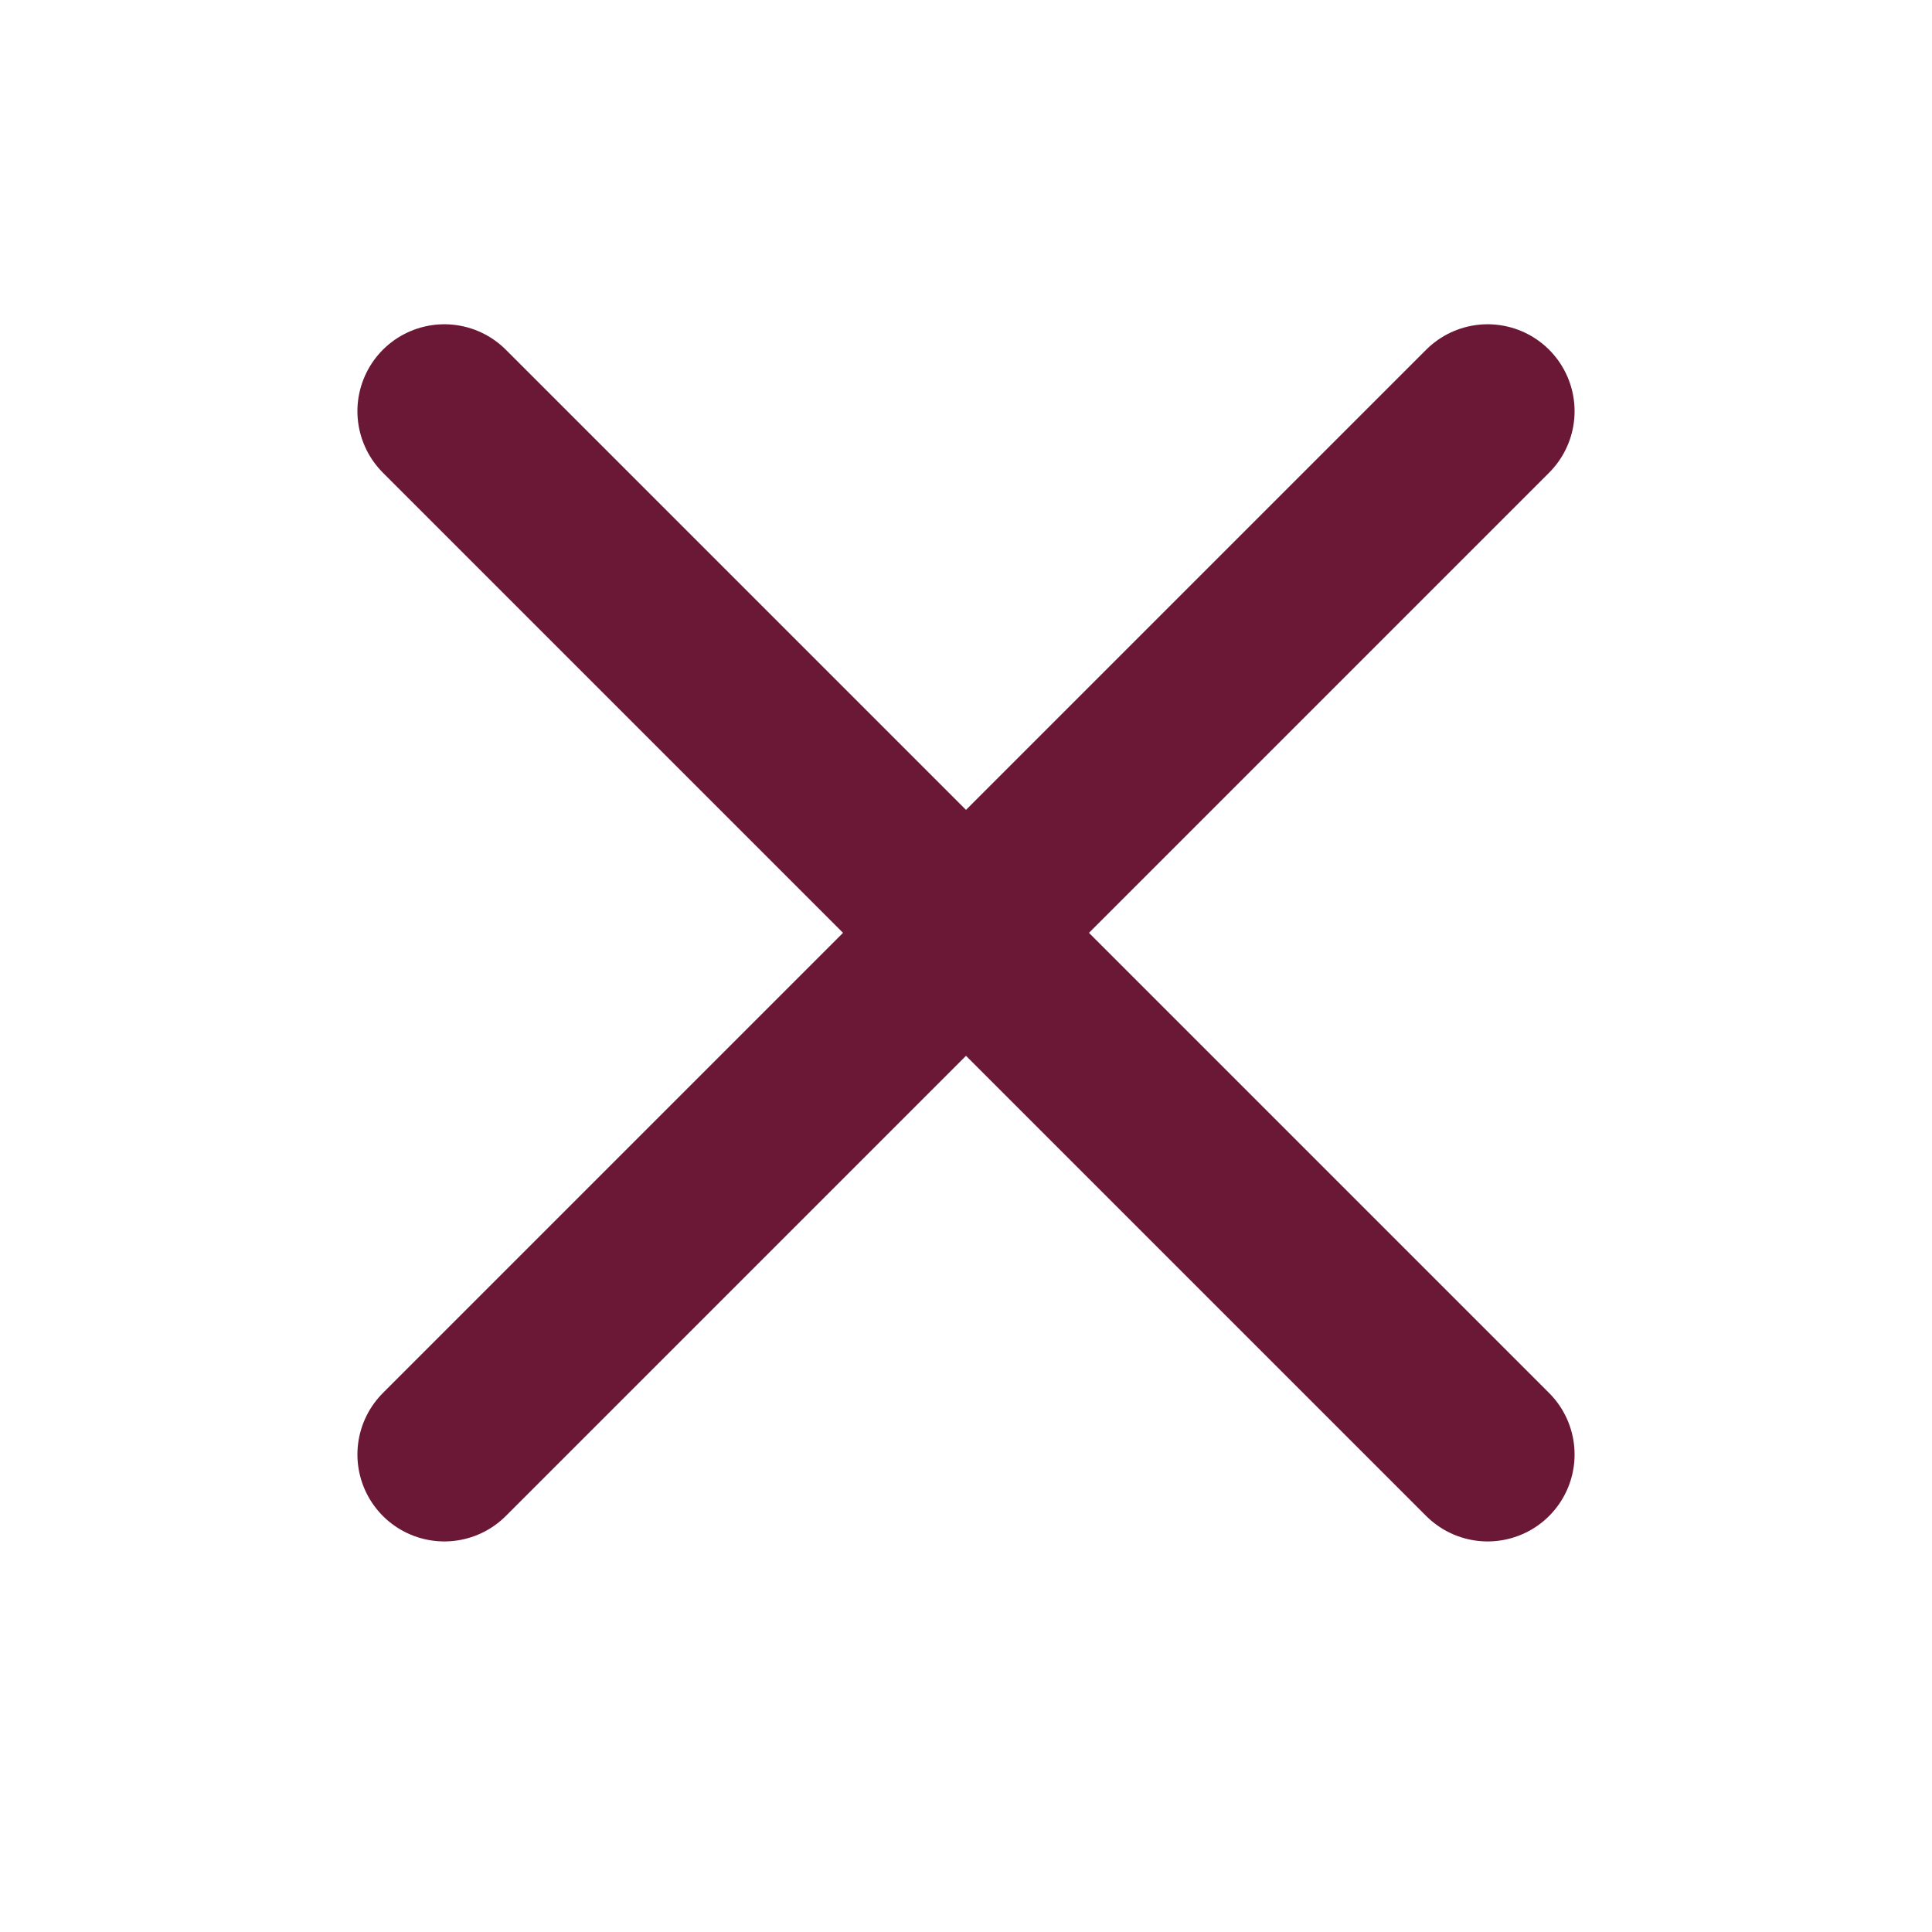 <svg width="25" height="25" viewBox="0 0 25 25" fill="none" xmlns="http://www.w3.org/2000/svg">
<path d="M19.25 5.321L5.75 18.821" stroke="#6B1836" stroke-width="2.25" stroke-linecap="round" stroke-linejoin="round"/>
<path d="M19.25 18.821L5.75 5.321" stroke="#6B1836" stroke-width="2.25" stroke-linecap="round" stroke-linejoin="round"/>
</svg>
